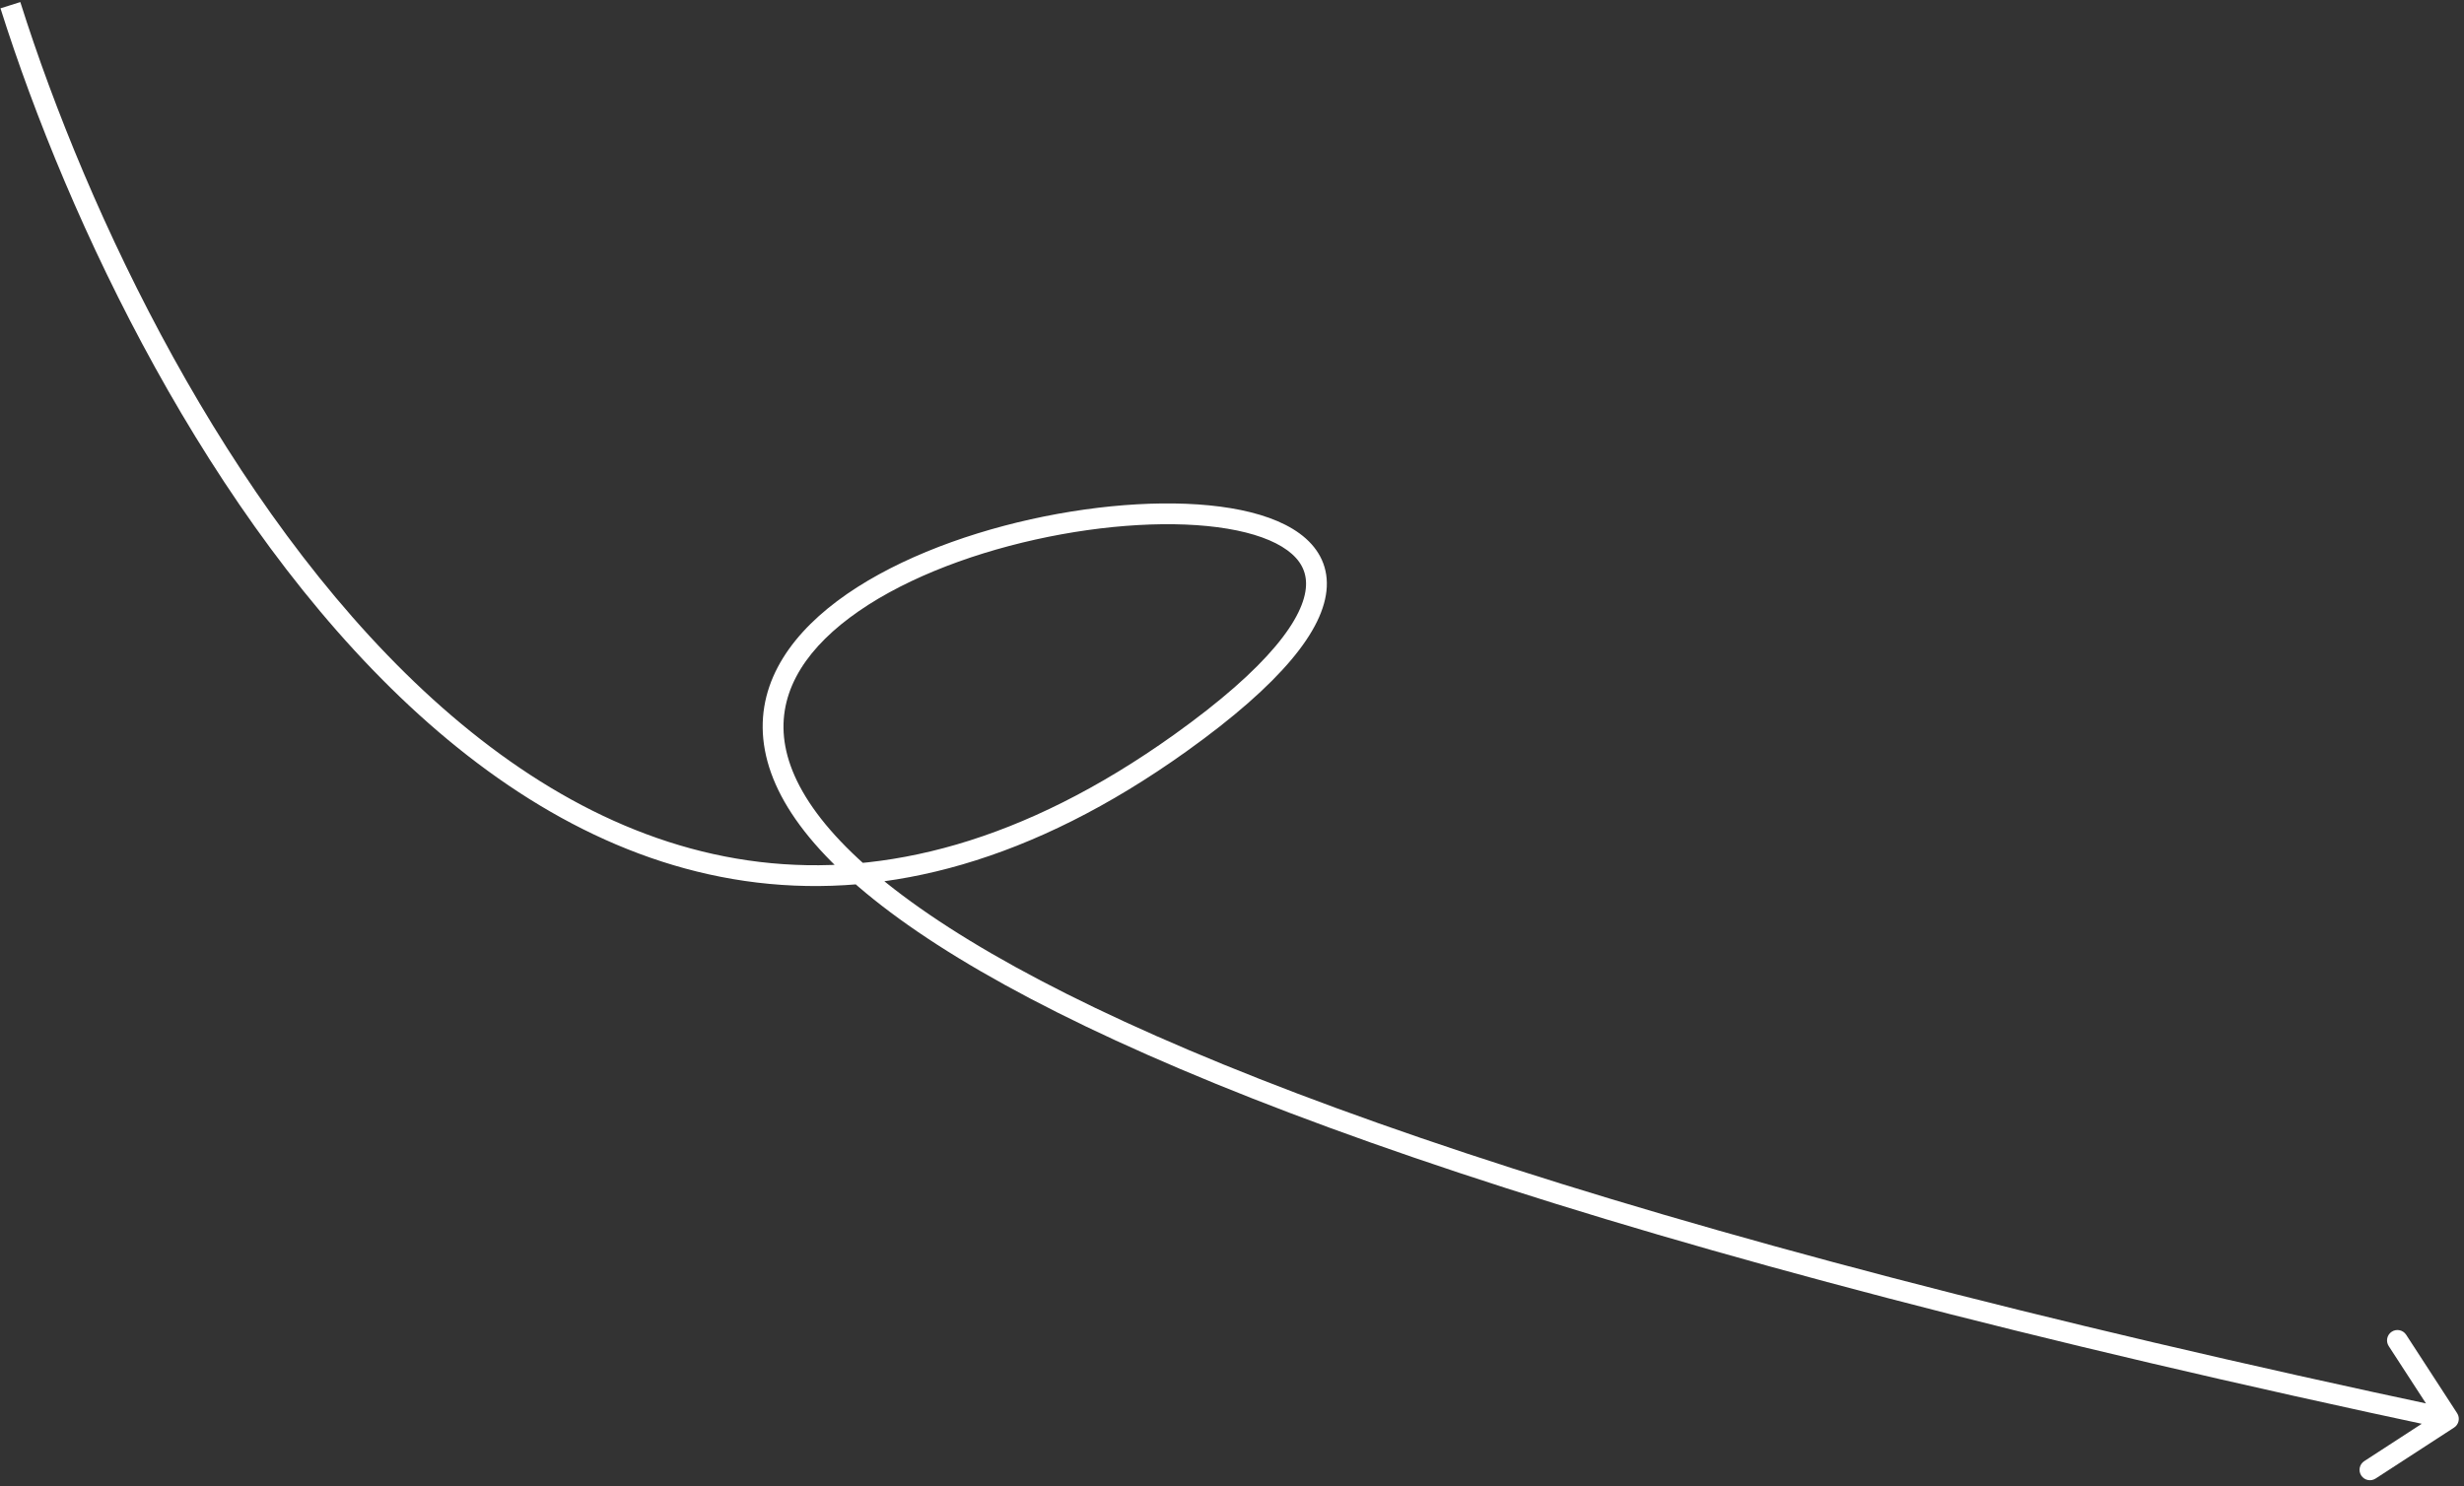 <svg width="237" height="143" viewBox="0 0 237 143" fill="none" xmlns="http://www.w3.org/2000/svg">
<rect x="0" y="0" width="237" height="143" fill="#333333" stroke="none"/>
<path d="M113.5 71.5L112.919 70.686L113.5 71.5ZM236.045 137.339C236.508 137.038 236.639 136.418 236.339 135.955L231.436 128.408C231.135 127.945 230.516 127.813 230.052 128.114C229.589 128.415 229.458 129.034 229.759 129.497L234.117 136.206L227.408 140.564C226.945 140.865 226.813 141.484 227.114 141.948C227.415 142.411 228.034 142.542 228.497 142.241L236.045 137.339ZM1 0.5L0.046 0.801C6.572 21.464 20.065 49.899 39.393 67.919C49.069 76.94 60.264 83.403 72.825 84.907C85.405 86.413 99.219 82.93 114.081 72.314L113.5 71.5L112.919 70.686C98.381 81.07 85.057 84.357 73.063 82.921C61.049 81.483 50.231 75.289 40.757 66.456C21.785 48.768 8.428 20.702 1.954 0.199L1 0.5ZM113.5 71.5L114.081 72.314C118.712 69.006 122.021 66.066 124.205 63.469C126.375 60.889 127.515 58.551 127.616 56.459C127.721 54.288 126.702 52.569 125.007 51.327C123.352 50.114 121.036 49.331 118.383 48.889C113.063 48.002 106.029 48.427 99.15 49.957C92.271 51.487 85.427 54.148 80.525 57.825C75.623 61.502 72.489 66.348 73.572 72.171C74.634 77.885 79.711 84.161 90.177 90.903C111.157 104.417 154.66 120.352 235.292 137.478L235.5 136.5L235.708 135.522C155.09 118.398 111.906 102.52 91.26 89.222C80.914 82.558 76.444 76.677 75.538 71.805C74.652 67.042 77.127 62.873 81.725 59.425C86.323 55.977 92.869 53.403 99.584 51.91C106.299 50.416 113.062 50.029 118.054 50.861C120.558 51.279 122.527 51.988 123.825 52.94C125.083 53.862 125.685 54.982 125.618 56.362C125.548 57.821 124.723 59.746 122.674 62.182C120.639 64.602 117.475 67.432 112.919 70.686L113.5 71.5Z" fill="white"/>
</svg>
